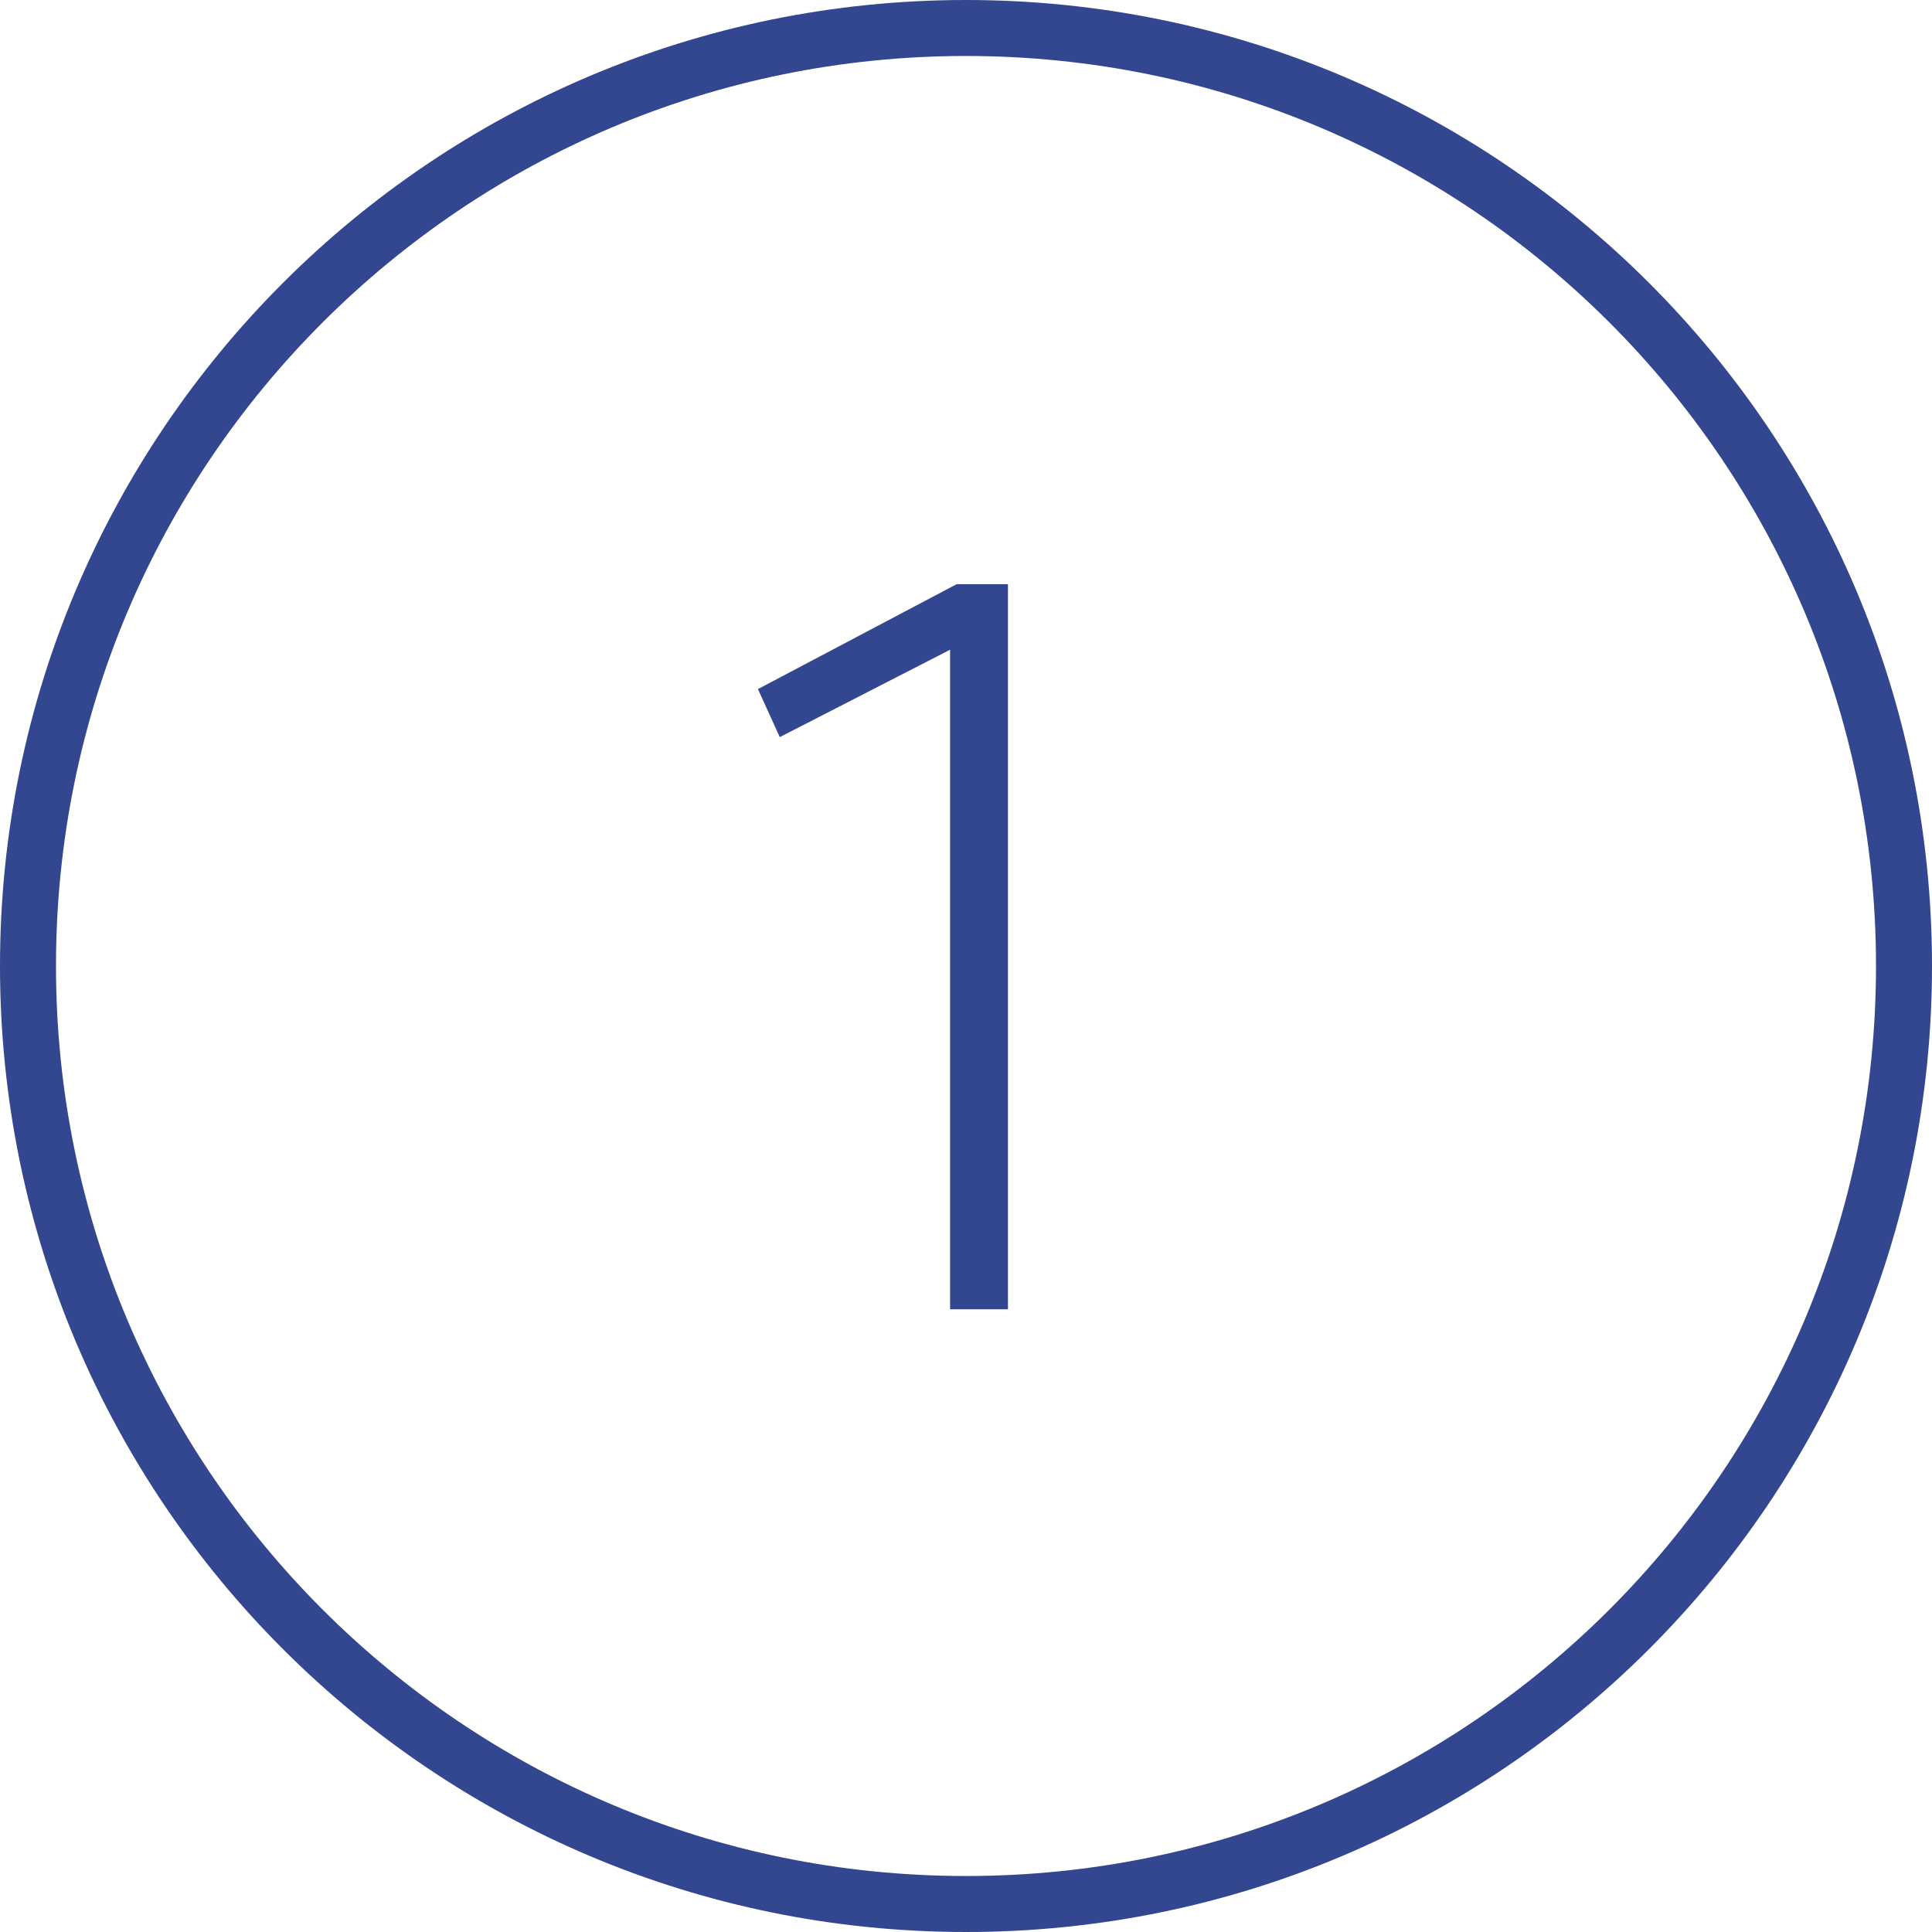 <?xml version="1.0" encoding="UTF-8"?> <!-- Creator: CorelDRAW 2017 --> <svg xmlns="http://www.w3.org/2000/svg" xmlns:xlink="http://www.w3.org/1999/xlink" xml:space="preserve" width="216px" height="216px" style="shape-rendering:geometricPrecision; text-rendering:geometricPrecision; image-rendering:optimizeQuality; fill-rule:evenodd; clip-rule:evenodd" viewBox="0 0 216 216"> <defs> <style type="text/css"> <![CDATA[ .str0 {stroke:#334690;stroke-width:6.26;stroke-miterlimit:22.926} .fil0 {fill:none} .fil1 {fill:#334690;fill-rule:nonzero} ]]> </style> </defs> <g id="Слой_x0020_1">  <g id="_2037085683488"> <path class="fil0 str0" d="M212.87 108c0,-57.92 -46.95,-104.87 -104.87,-104.87 -57.92,0 -104.87,46.95 -104.87,104.87 0,57.92 46.95,104.87 104.87,104.87 57.92,0 104.87,-46.95 104.87,-104.87z"></path> <polygon class="fil1" points="106.22,146.38 112.69,146.38 112.69,65.31 106.96,65.31 84.74,77.04 87.18,82.41 106.22,72.64 "></polygon> </g> </g> </svg> 